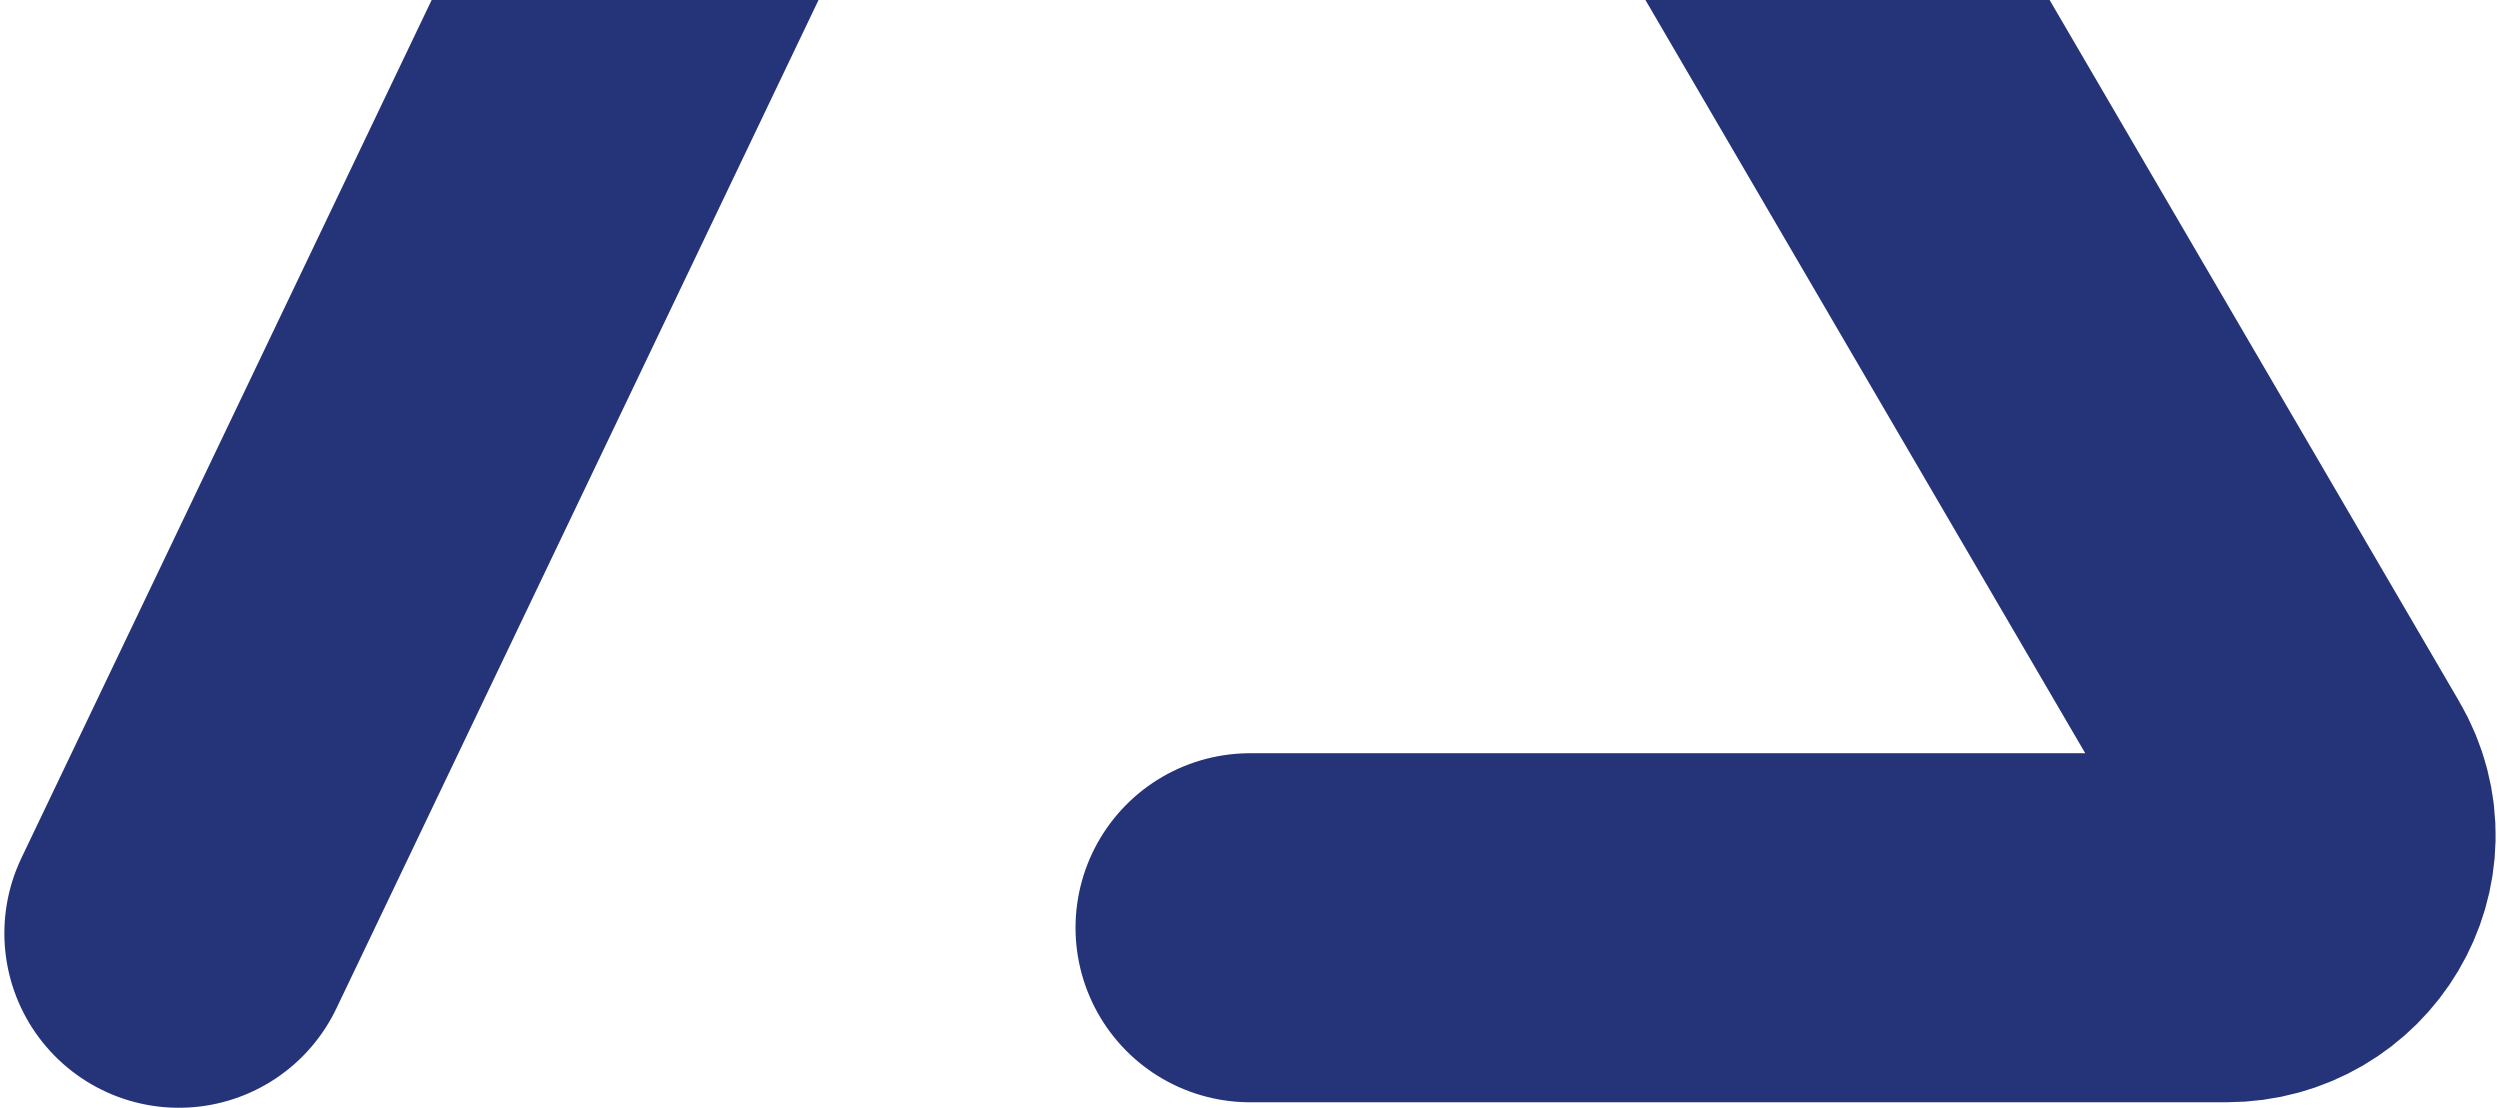 <svg width="573" height="254" viewBox="0 0 573 254" fill="none" xmlns="http://www.w3.org/2000/svg">
<path d="M41 213.902L233.023 -187.711C248.906 -220.941 292.823 -223.134 311.557 -191.632L529.101 180.938C537.382 195.094 526.929 212.639 510.299 212.639H286.51" stroke="#253478" stroke-width="80" stroke-miterlimit="10" stroke-linecap="round"/>
</svg>
